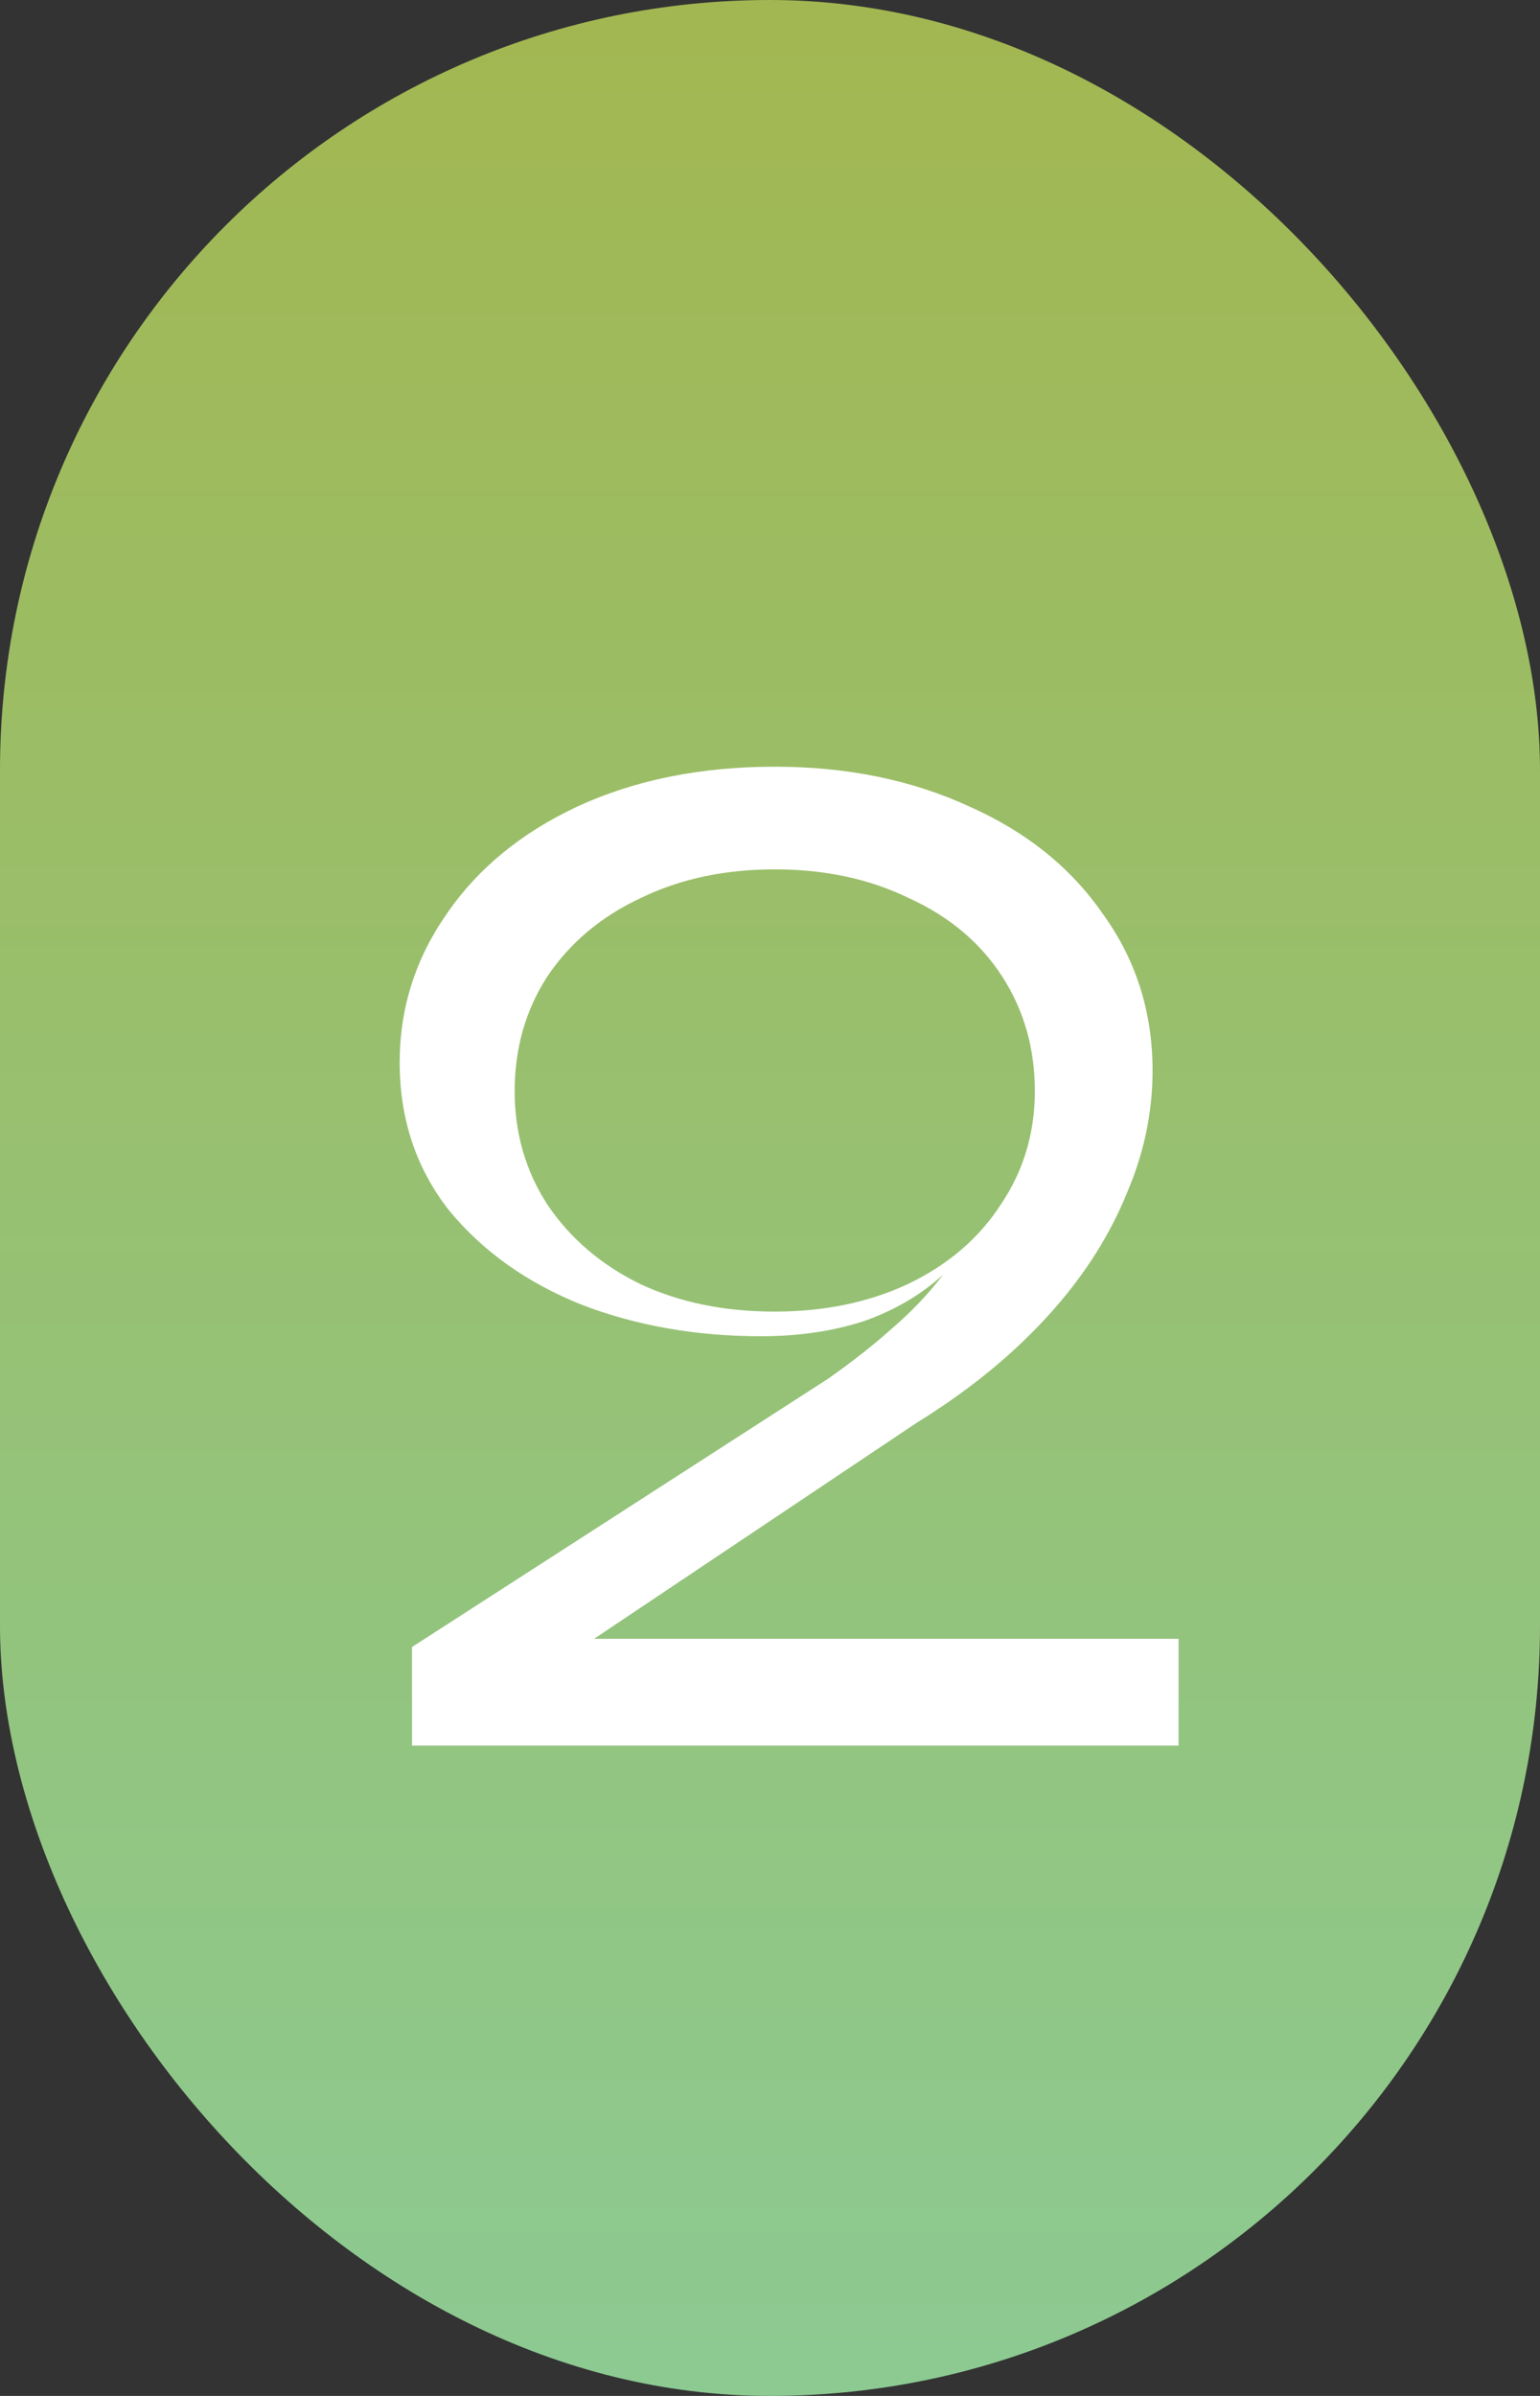 <?xml version="1.0" encoding="UTF-8"?> <svg xmlns="http://www.w3.org/2000/svg" width="90" height="140" viewBox="0 0 90 140" fill="none"><rect x="0" y="0" width="90" height="140" fill="#333333" stroke="none"/> <rect width="90" height="140" rx="45" fill="url(#paint0_linear_3937_55)"></rect> <path d="M24.078 102V96.24L48.398 80.56C49.838 79.547 51.092 78.56 52.158 77.6C53.278 76.64 54.265 75.6 55.118 74.48C53.838 75.653 52.291 76.56 50.478 77.2C48.665 77.787 46.665 78.08 44.478 78.08C40.691 78.08 37.198 77.467 33.998 76.24C30.798 74.96 28.212 73.12 26.238 70.72C24.318 68.267 23.358 65.387 23.358 62.08C23.358 58.933 24.265 56.053 26.078 53.44C27.892 50.773 30.451 48.667 33.758 47.12C37.118 45.573 40.958 44.8 45.278 44.8C49.492 44.8 53.278 45.573 56.638 47.12C59.998 48.613 62.611 50.72 64.478 53.44C66.398 56.107 67.358 59.147 67.358 62.56C67.358 65.013 66.852 67.413 65.838 69.76C64.878 72.107 63.492 74.32 61.678 76.4C59.865 78.48 57.705 80.373 55.198 82.08C54.878 82.293 54.558 82.507 54.238 82.72C53.971 82.88 53.678 83.067 53.358 83.28L34.718 95.76H68.878V102H24.078ZM45.278 76.64C48.158 76.64 50.745 76.107 53.038 75.04C55.385 73.92 57.198 72.373 58.478 70.4C59.812 68.427 60.478 66.213 60.478 63.76C60.478 61.253 59.838 59.013 58.558 57.04C57.278 55.067 55.465 53.547 53.118 52.48C50.825 51.36 48.212 50.8 45.278 50.8C42.345 50.8 39.731 51.36 37.438 52.48C35.145 53.547 33.331 55.067 31.998 57.04C30.718 59.013 30.078 61.253 30.078 63.76C30.078 66.213 30.718 68.427 31.998 70.4C33.331 72.373 35.145 73.92 37.438 75.04C39.731 76.107 42.345 76.64 45.278 76.64Z" fill="white"></path> <defs> <linearGradient id="paint0_linear_3937_55" x1="45" y1="0" x2="45" y2="140" gradientUnits="userSpaceOnUse"> <stop stop-color="#A2B751"></stop> <stop offset="1" stop-color="#8CCA92"></stop> </linearGradient> </defs> </svg> 